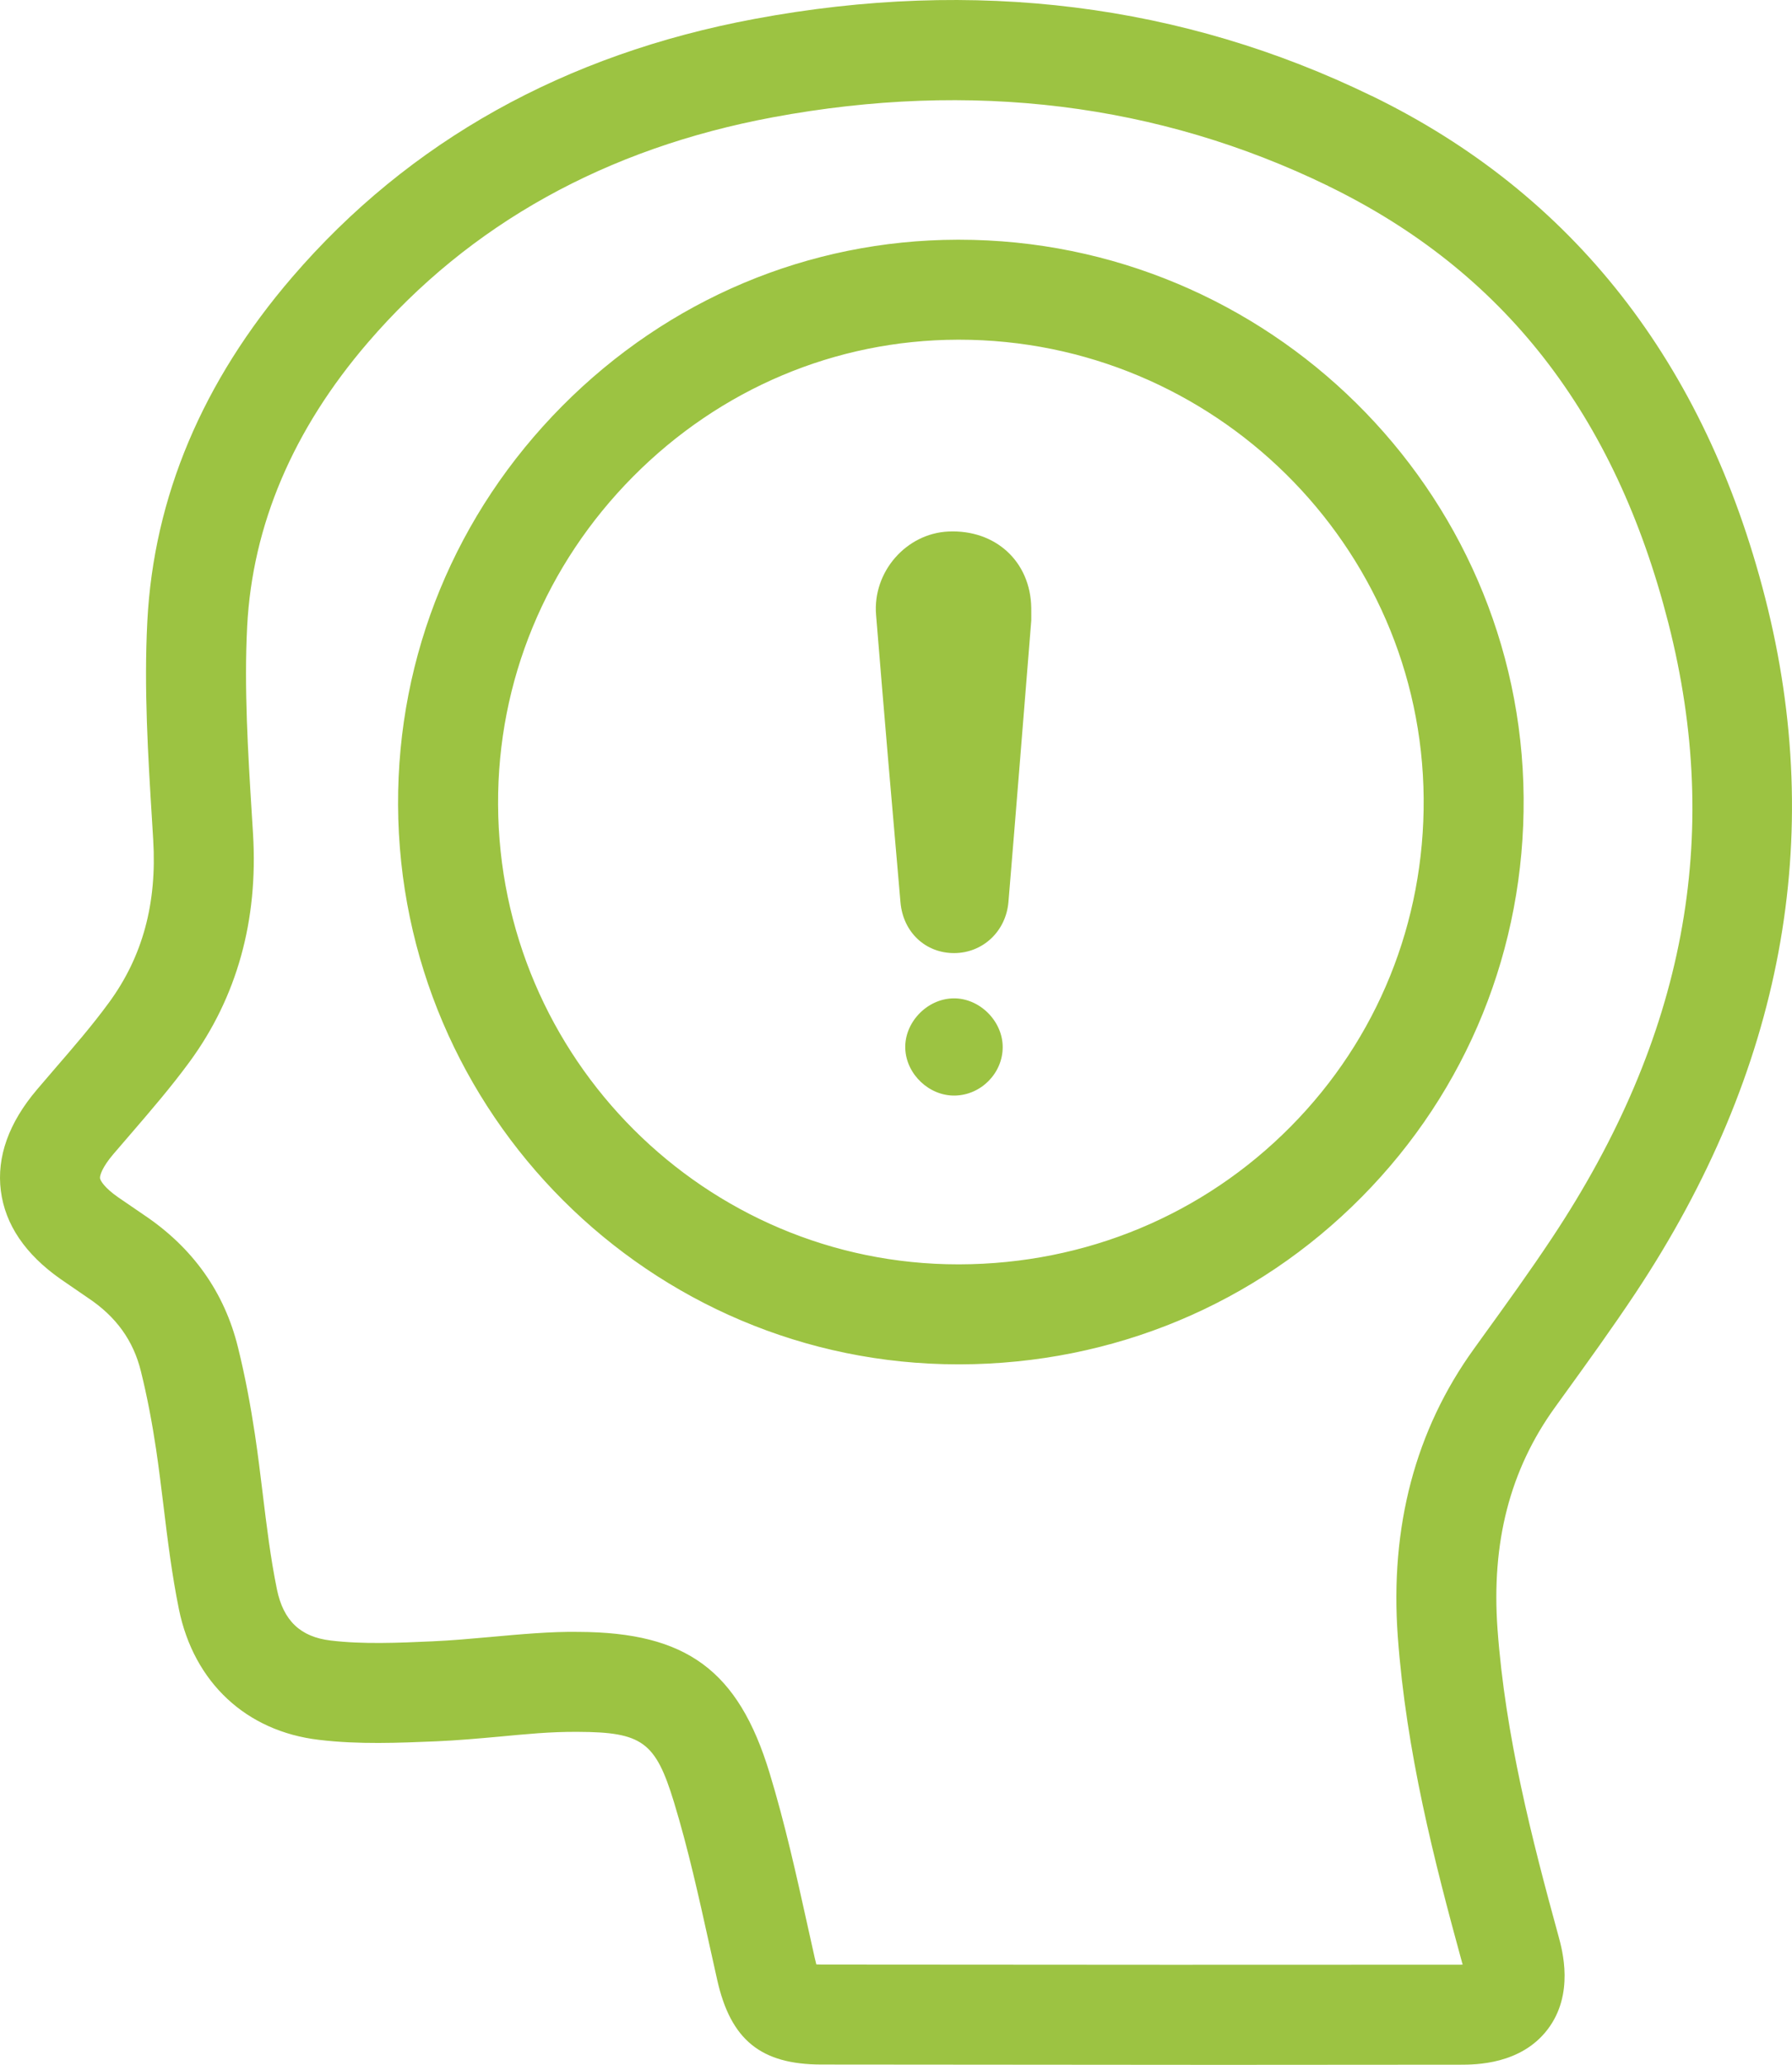 <?xml version="1.0" encoding="UTF-8"?> <svg xmlns="http://www.w3.org/2000/svg" id="Layer_2" viewBox="0 0 2000 2303.04"><defs><style>.cls-1{fill:#9cc342;}</style></defs><g id="uuth-benefits-02-green-RGB"><g id="uuth-benefits-02-green-RGB-2"><path class="cls-1" d="m1362.41,2303.04l-445.74-.36c-67.47-.09-101.12-27.42-116.19-94.26l-8.26-37.14c-12.44-56.21-24.16-109.24-40.14-161.64-20.43-66.75-35.37-77.73-106.79-78.01-31.24-.27-58.94,2.63-88.36,5.36-23.25,2.09-46.49,4.18-69.79,5.18-42.5,1.73-86.31,3.72-131.08-1.63-81.09-9.44-139.57-63.84-156.33-145.48-7.76-38.14-12.58-76.82-17.25-115.51-2.59-21.16-5.18-42.32-8.31-63.39-4.36-29.06-9.81-58.12-16.89-86.63-8.4-34.24-27.61-60.93-58.8-81.73l-30.83-21.16c-39.46-27.7-61.89-60.84-66.7-98.44-4.81-37.78,8.81-75.92,40.5-113.15l19.61-22.88c20.89-24.16,41.82-48.31,60.62-74.01,37.5-51.22,53.62-110.52,49.31-181.44l-1.27-20.98c-4.5-72.74-9.17-147.93-5.27-223.03,7.17-138.21,61.57-267.25,161.6-383.49C456.58,157.48,630.25,60.59,842.2,21.09c245.87-45.86,477.57-16.8,688.93,86l-.05-.09c224.21,109.06,371.91,297.58,439.06,560.2,68.15,266.71,19.48,527.42-144.71,774.88-26.15,39.32-53.85,77.64-81.55,115.96l-8.45,11.71c-50.22,69.56-71.15,150.56-64.07,247.55,8.63,118.42,38.32,233.93,68.02,342.08,4.4,16.07,17.8,64.84-12.08,104.07-29.92,39.32-80.68,39.41-97.35,39.41l-267.57.18Zm-33.33-111.6l300.72-.09c.91,0,1.77-.09,2.63-.09-.23-.73-.41-1.45-.64-2.27-31.15-113.6-62.34-235.11-71.74-363.51-8.94-122.59,19.66-230.57,84.95-321.01l8.49-11.81c26.79-37.05,53.67-74.19,78.96-112.33,148.07-223.12,190.43-447.33,129.54-685.52-59.43-232.65-183.62-392.02-379.67-487.37l-.05-.09c-189.43-92.08-397.88-117.78-619.64-76.55-186.39,34.69-338.45,119.23-452.05,251.27-83.5,97.08-128.81,203.5-134.72,316.47-3.54,68.74.91,140.66,5.22,210.31l1.32,21.16c5.86,96.53-17.93,182.07-70.65,254.09-20.57,28.06-43.41,54.58-66.25,81.09l-19.07,22.16c-12.53,14.71-15.17,23.97-14.8,26.79.36,2.72,4.99,10.62,20.21,21.25l28.83,19.71c54.49,36.51,89.81,86.18,104.93,147.66,7.9,31.87,13.98,64.38,18.89,96.89,3.31,22.07,6.04,44.22,8.72,66.38,4.36,35.69,8.67,71.47,15.85,106.61,7.17,34.96,26.24,53.12,59.98,57.12,36.01,4.36,75.42,2.63,113.38.91,21.48-.91,43-2.91,64.47-4.81,32.96-3,68.52-6.27,98.8-5.72,120.5.45,178.26,42.95,213.08,156.92,17.25,56.57,30.06,114.33,42.41,170.18l8.17,36.69c.64,2.82,1.23,5.18,1.73,7.08,1.63.09,3.54.18,5.77.18l412.23.27Zm-259.67-669.72c-343.44,0-623.68-279.51-625.13-624.04-.68-167.18,64.38-325.19,183.25-444.88,118.37-119.14,275.02-185.07,441.06-185.43h1.63c344.94,0,627.54,278.69,630.26,622.14,1.32,168.18-62.79,326.37-180.48,445.33-118.69,120.05-278.01,186.43-448.55,186.89h-2.04Zm.82-1142.84h-1.36c-136.21.36-264.85,54.58-362.19,152.56-97.8,98.53-151.38,228.39-150.79,365.69,1.18,283.24,231.43,513.07,513.53,513.07h1.68c140.66-.45,271.93-55.12,369.55-153.83,96.71-97.71,149.34-227.75,148.25-365.96-2.22-282.33-234.79-511.53-518.66-511.53Z"></path><path class="cls-1" d="m1058.4,592.84c-46.89,2.16-84.55,44.83-80.64,92.88,8.69,106.93,17.86,213.83,27.24,320.71,2.95,33.65,28.3,56.83,60.22,56.61,31.64-.22,57.53-24.18,60.29-57.17,8.59-102.93,16.74-205.89,25.46-313.76,0-1.51.09-7.92-.02-14.32-.88-51.52-39.96-87.38-92.54-84.95Z"></path><path class="cls-1" d="m1063.78,1113.53c-29.48.61-54.7,27.22-53.42,56.36,1.25,28.51,26.83,52.58,55.34,52.06,29.14-.53,53.25-24.83,53.38-53.82.13-29.38-26.03-55.22-55.3-54.61Z"></path></g></g></svg> 